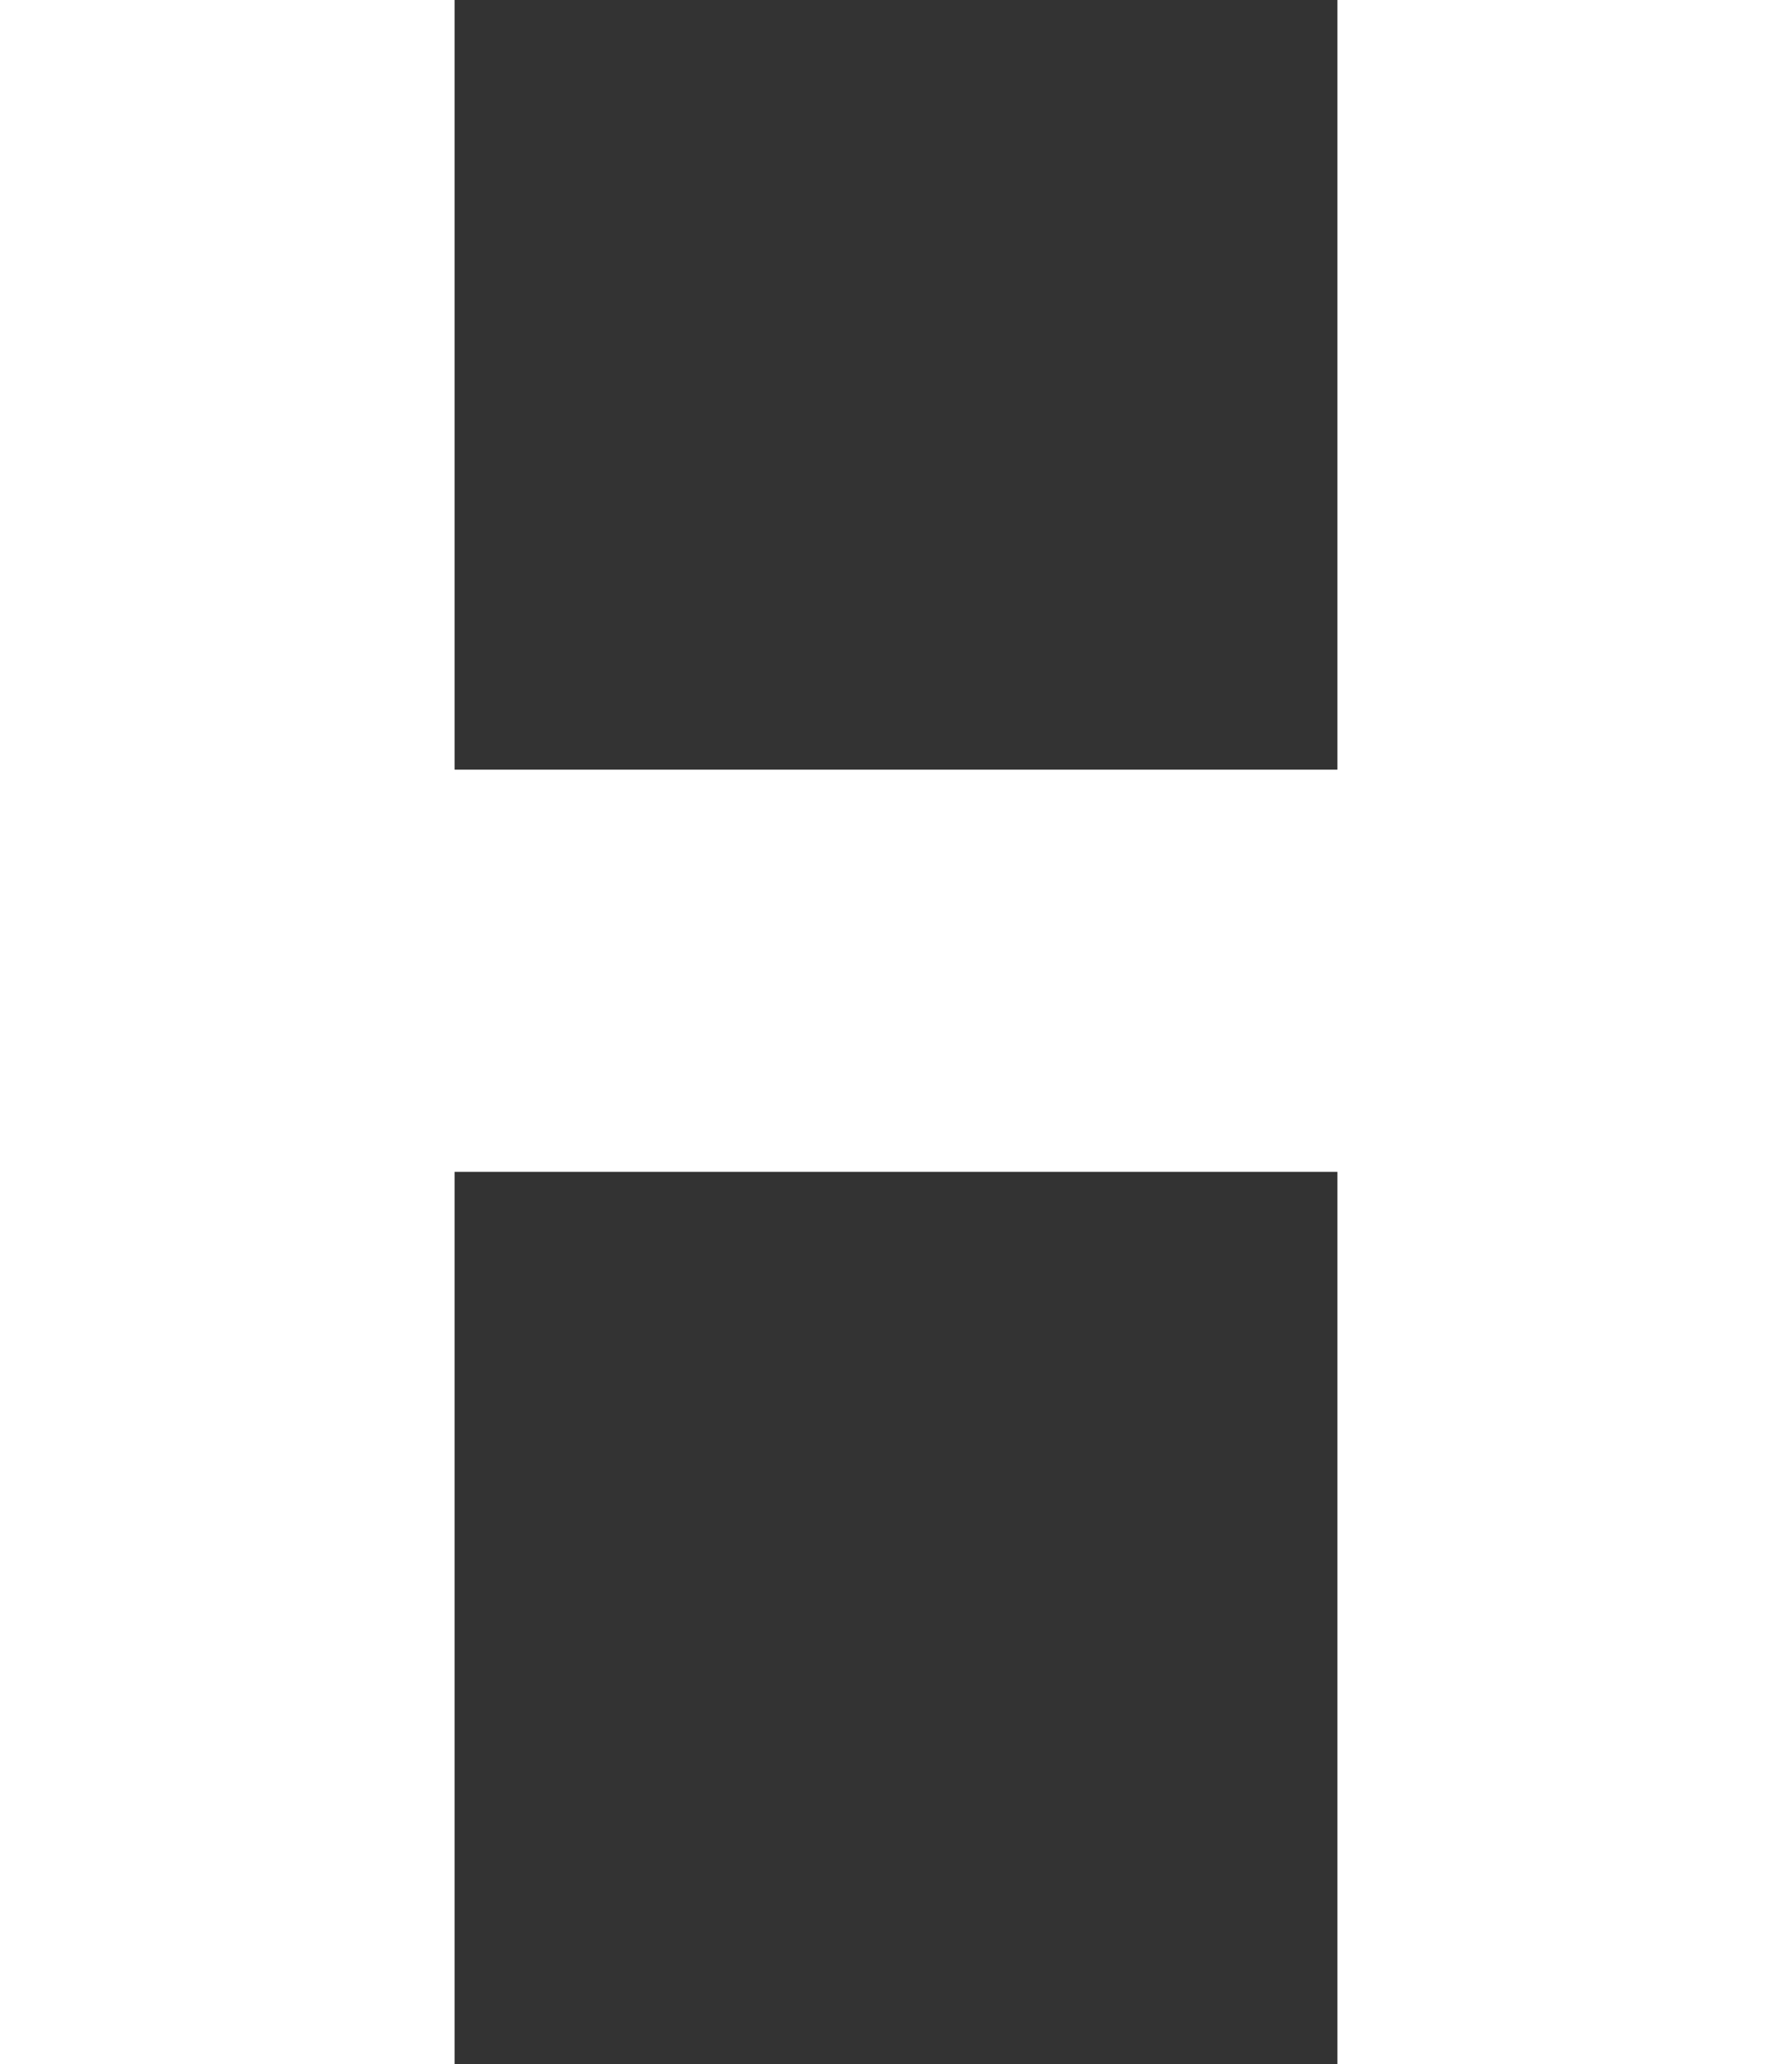 <?xml version="1.0" encoding="UTF-8"?><svg id="Layer_2" xmlns="http://www.w3.org/2000/svg" viewBox="0 0 107.46 123.71"><rect x="0" y="0" width="107.46" height="123.71" fill="#333333" stroke="none"/><defs><style>.cls-1{fill:#fff;}</style></defs><g id="Layer_2-2"><path class="cls-1" d="M0,0h27.26v46.13h52.94V0h27.26v123.71h-27.26v-53.47H27.26v53.47H0V0Z"/></g></svg>